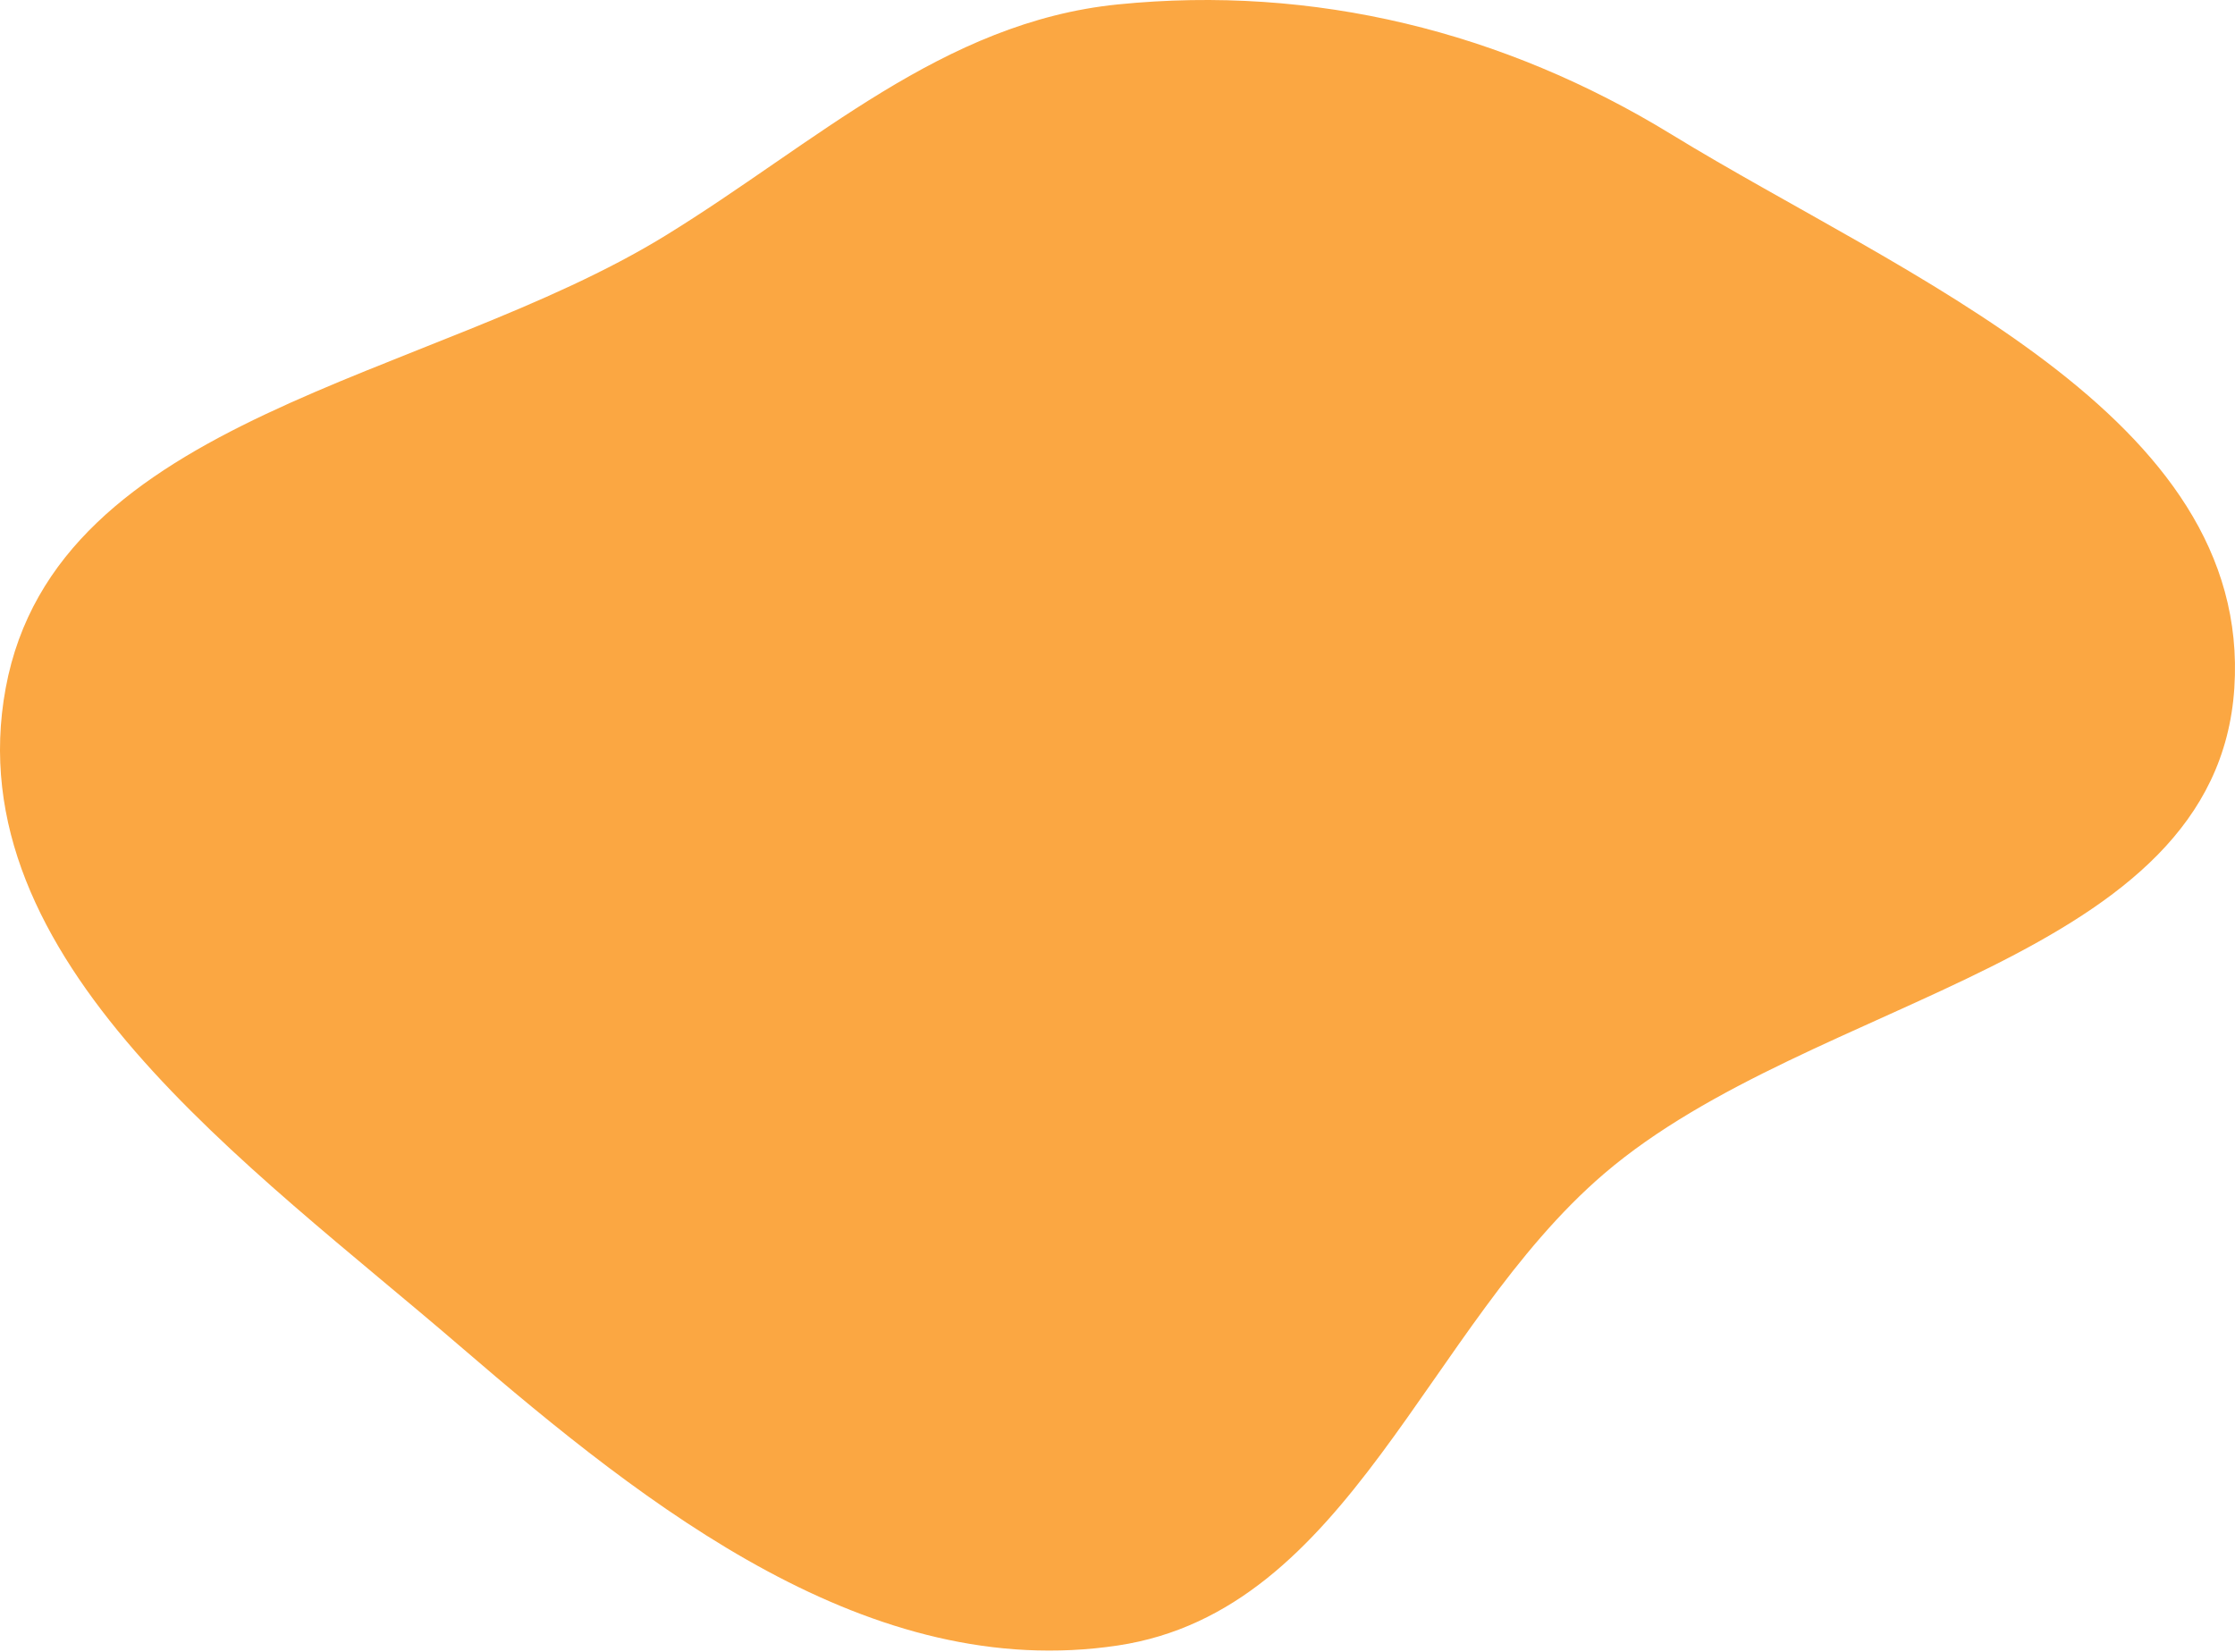 <?xml version="1.0" encoding="UTF-8"?> <svg xmlns="http://www.w3.org/2000/svg" width="698" height="516" viewBox="0 0 698 516" fill="none"> <path fill-rule="evenodd" clip-rule="evenodd" d="M349.119 1.38C410.352 -4.779 469.53 9.843 522.014 41.98C594.878 86.595 703.342 129.617 697.794 214.875C692.2 300.841 566.279 310.559 500.888 366.644C445.262 414.354 421.589 503.026 349.119 513.927C271.745 525.567 202.899 471.442 143.604 420.39C78.033 363.934 -13.97 299.955 1.784 214.875C17.547 129.749 134.069 118.913 207.823 73.579C254.666 44.786 294.412 6.882 349.119 1.38Z" fill="#FBA742"></path> </svg> 